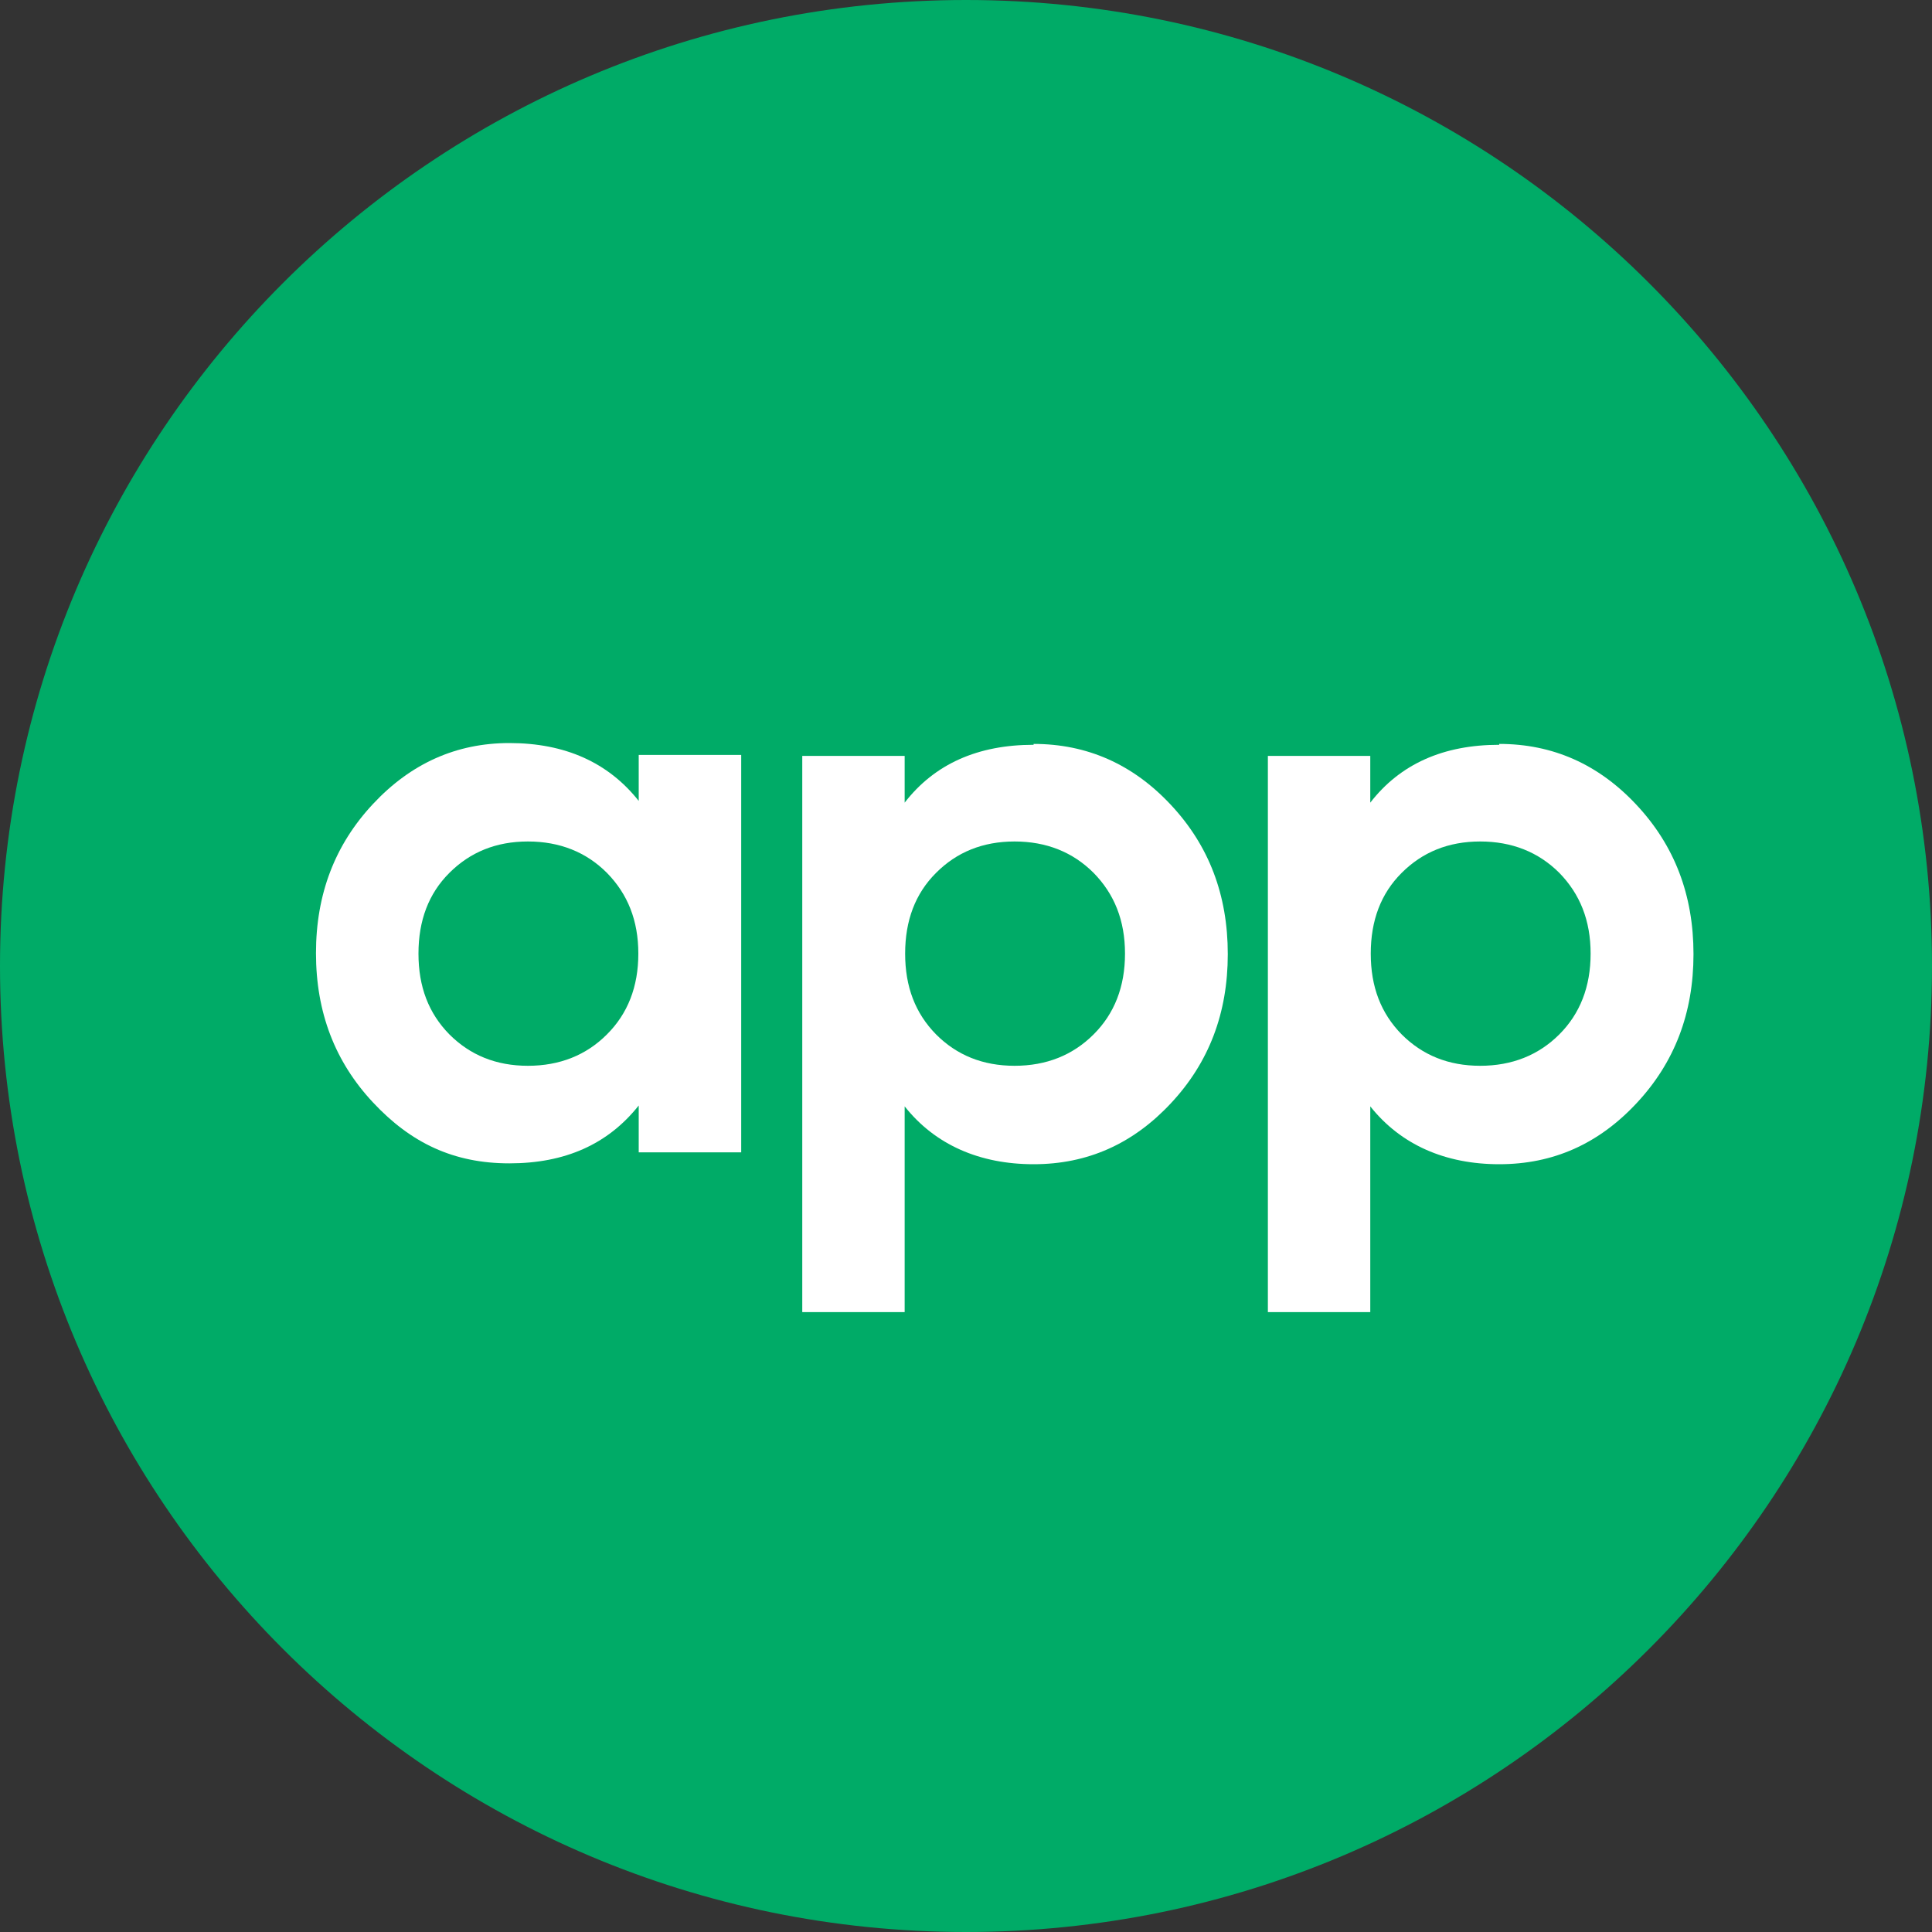 <svg width="20" height="20" viewBox="0 0 20 20" fill="none" xmlns="http://www.w3.org/2000/svg">
    <rect x="0" y="0" width="20" height="20" fill="#333333" stroke="none"/>
    <g clip-path="url(#clip0_5880_17612)">
        <path d="M10 0C4.479 0 0 4.479 0 10C0 15.521 4.479 20 10 20C15.521 20 20 15.521 20 10C20 4.479 15.521 0 10 0Z" fill="#00AB67"/>
        <path d="M6.612 7.815H7.673V11.929H6.612V11.444C6.293 11.846 5.849 12.043 5.273 12.043C4.697 12.043 4.254 11.833 3.861 11.412C3.468 10.992 3.271 10.48 3.271 9.867C3.271 9.255 3.468 8.743 3.861 8.323C4.254 7.902 4.725 7.692 5.273 7.692C5.849 7.692 6.297 7.893 6.612 8.291V7.806V7.815ZM4.652 10.708C4.867 10.923 5.136 11.033 5.465 11.033C5.794 11.033 6.069 10.923 6.283 10.708C6.498 10.494 6.608 10.215 6.608 9.872C6.608 9.529 6.498 9.255 6.283 9.036C6.069 8.821 5.794 8.711 5.465 8.711C5.136 8.711 4.867 8.821 4.652 9.036C4.437 9.25 4.332 9.529 4.332 9.872C4.332 10.215 4.437 10.489 4.652 10.708Z" fill="white"/>
        <path d="M10.7 7.701C11.253 7.701 11.728 7.911 12.121 8.332C12.514 8.752 12.71 9.264 12.71 9.877C12.71 10.489 12.514 11.001 12.121 11.421C11.728 11.842 11.257 12.052 10.7 12.052C10.142 12.052 9.68 11.851 9.365 11.453V13.583H8.305V7.825H9.365V8.309C9.676 7.907 10.124 7.71 10.7 7.71V7.701ZM9.69 10.708C9.904 10.923 10.174 11.033 10.503 11.033C10.832 11.033 11.106 10.923 11.321 10.708C11.536 10.494 11.646 10.215 11.646 9.872C11.646 9.529 11.536 9.255 11.321 9.036C11.106 8.821 10.832 8.711 10.503 8.711C10.174 8.711 9.904 8.821 9.69 9.036C9.475 9.25 9.37 9.529 9.37 9.872C9.37 10.215 9.475 10.489 9.69 10.708Z" fill="white"/>
        <path d="M15.52 7.701C16.073 7.701 16.548 7.911 16.941 8.332C17.334 8.752 17.531 9.264 17.531 9.877C17.531 10.489 17.334 11.001 16.941 11.421C16.548 11.842 16.078 12.052 15.52 12.052C14.962 12.052 14.501 11.851 14.185 11.453V13.583H13.125V7.825H14.185V8.309C14.496 7.907 14.944 7.71 15.52 7.71V7.701ZM14.51 10.708C14.725 10.923 14.994 11.033 15.323 11.033C15.652 11.033 15.927 10.923 16.142 10.708C16.356 10.494 16.466 10.215 16.466 9.872C16.466 9.529 16.356 9.255 16.142 9.036C15.927 8.821 15.652 8.711 15.323 8.711C14.994 8.711 14.725 8.821 14.51 9.036C14.295 9.25 14.19 9.529 14.19 9.872C14.19 10.215 14.295 10.489 14.51 10.708Z" fill="white"/>
    </g>
    <defs>
        <clipPath id="clip0_5880_17612">
            <rect width="20" height="20" fill="white"/>
        </clipPath>
    </defs>
</svg>
